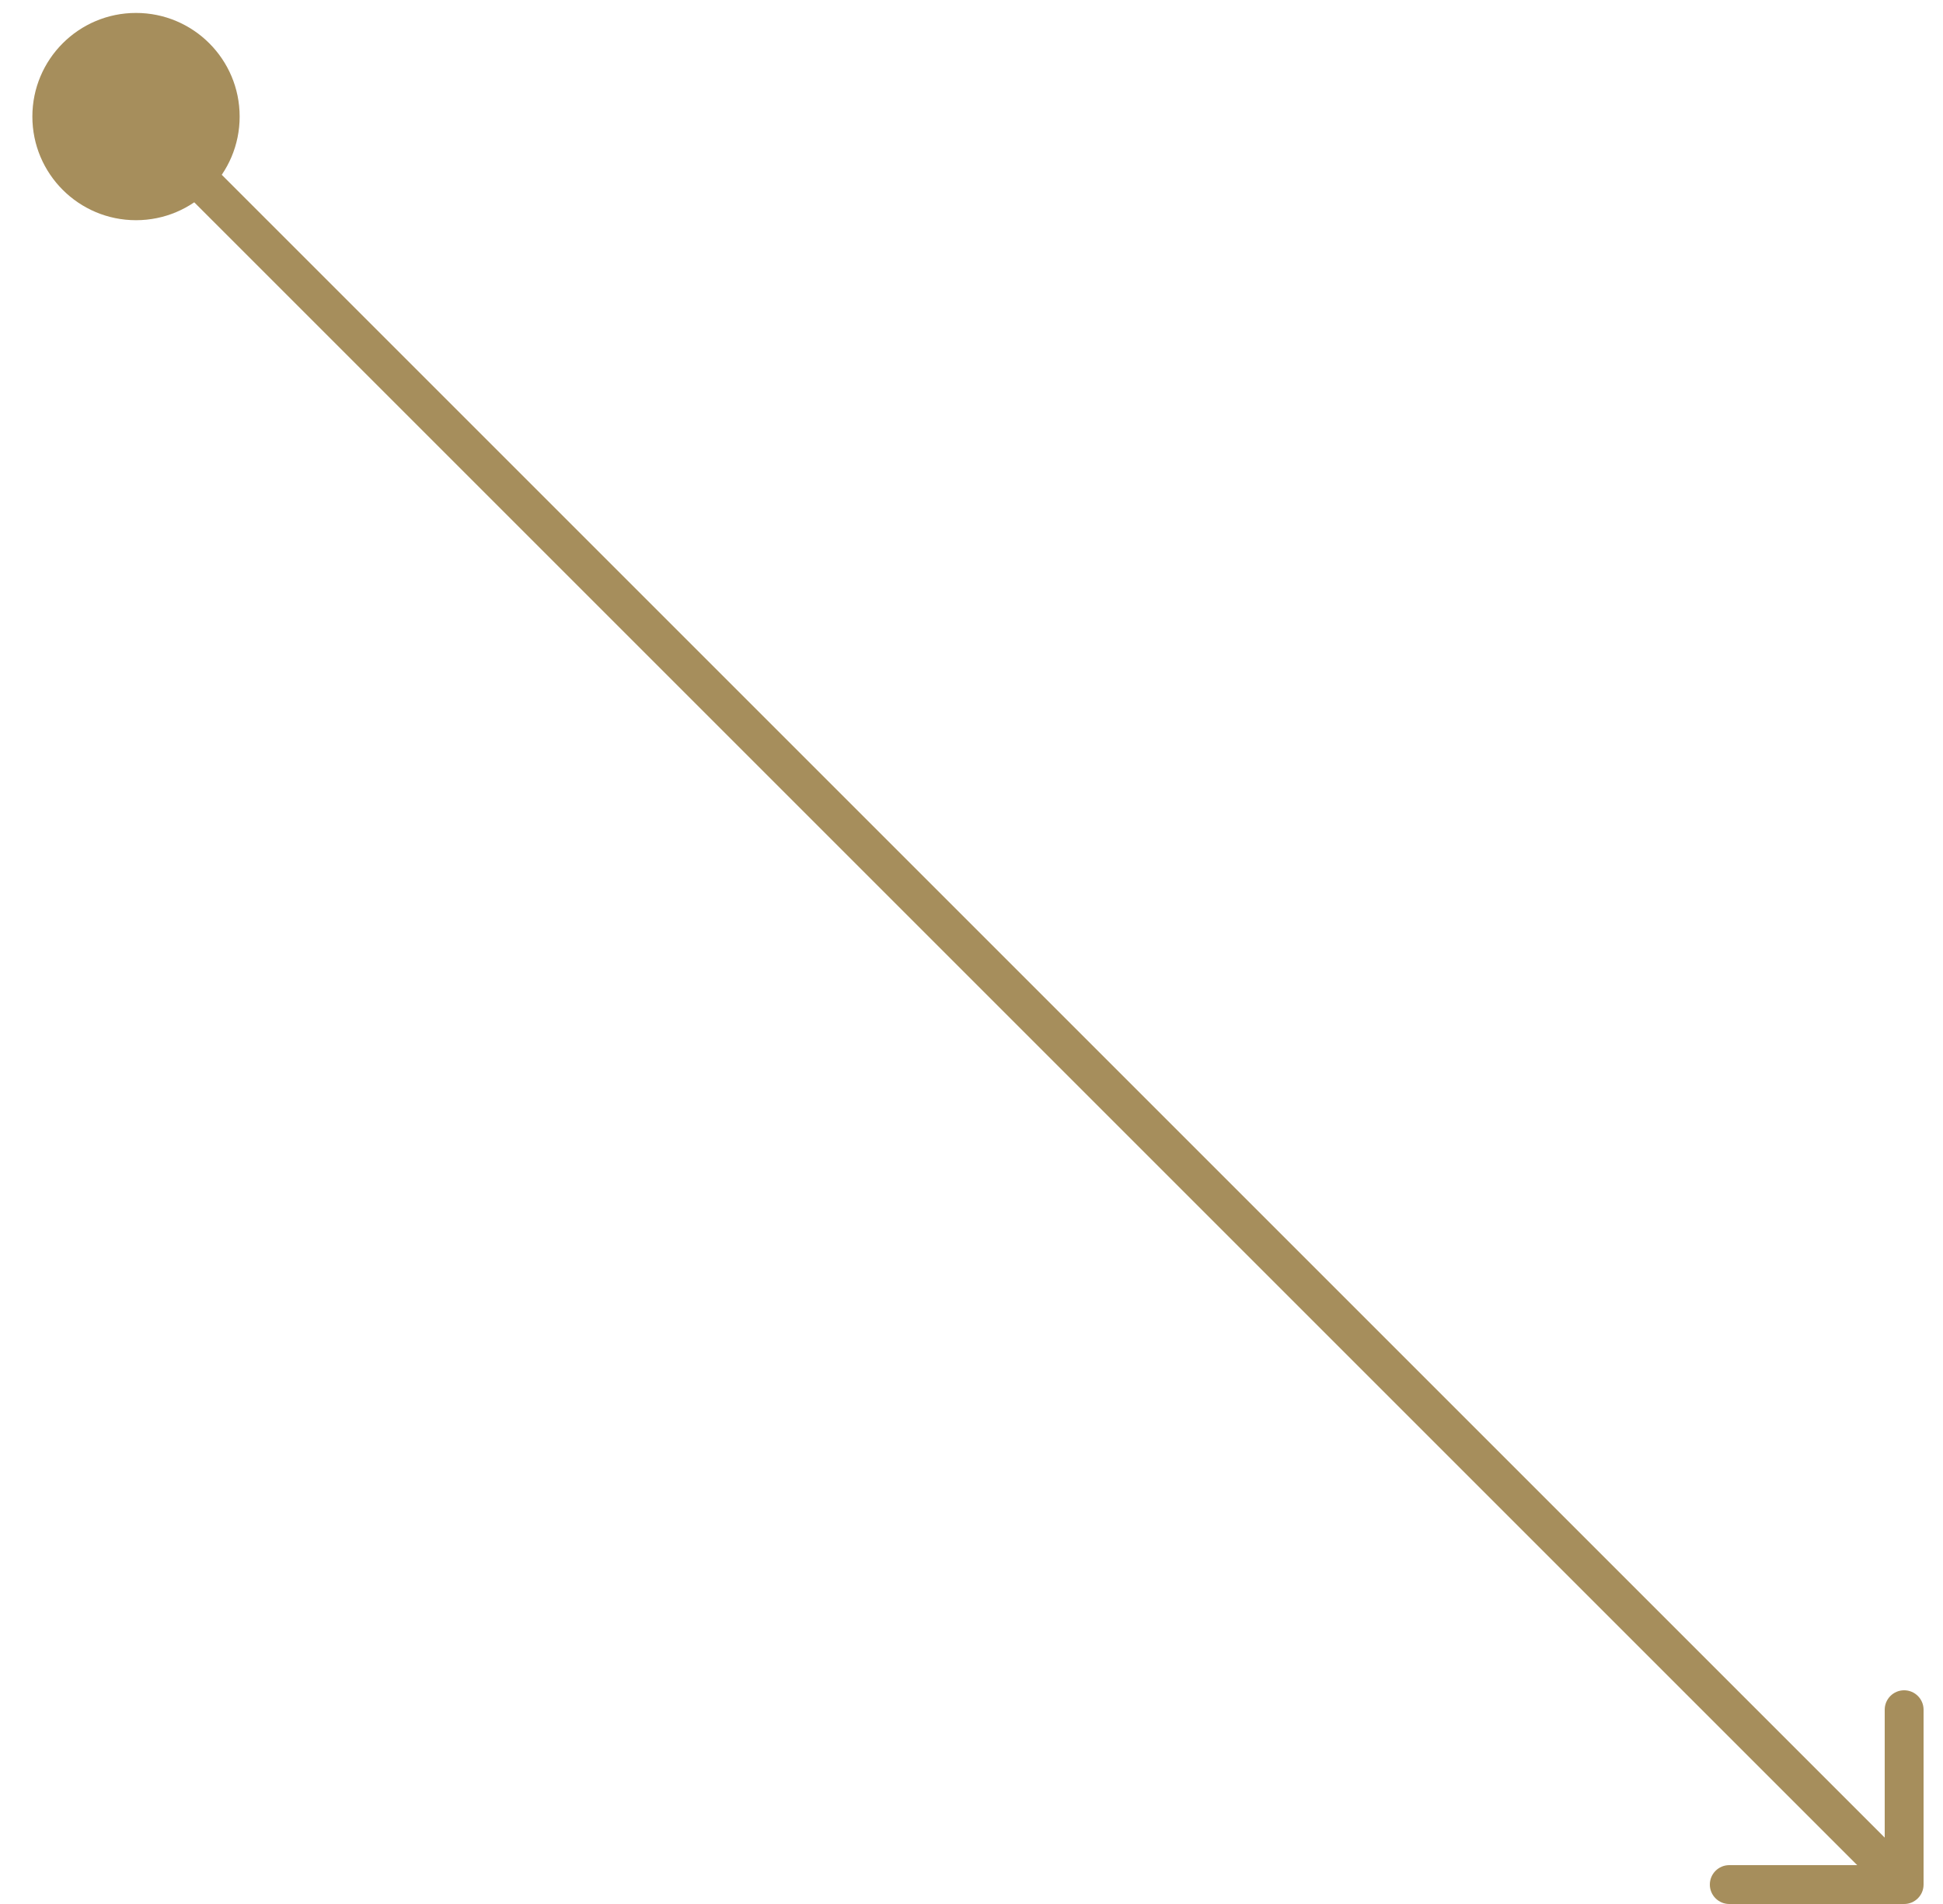 <?xml version="1.0" encoding="UTF-8"?> <svg xmlns="http://www.w3.org/2000/svg" width="50" height="49" viewBox="0 0 50 49" fill="none"><path d="M6.167 3C6.167 4.473 4.973 5.667 3.5 5.667C2.027 5.667 0.833 4.473 0.833 3C0.833 1.527 2.027 0.333 3.5 0.333C4.973 0.333 6.167 1.527 6.167 3ZM49.5 48.5C49.5 48.776 49.276 49 49 49H44.5C44.224 49 44 48.776 44 48.5C44 48.224 44.224 48 44.5 48H48.5V44C48.5 43.724 48.724 43.5 49 43.5C49.276 43.5 49.5 43.724 49.5 44V48.5ZM3.854 2.646L49.354 48.146L48.646 48.854L3.146 3.354L3.854 2.646Z" fill="#A68E5C"></path></svg> 